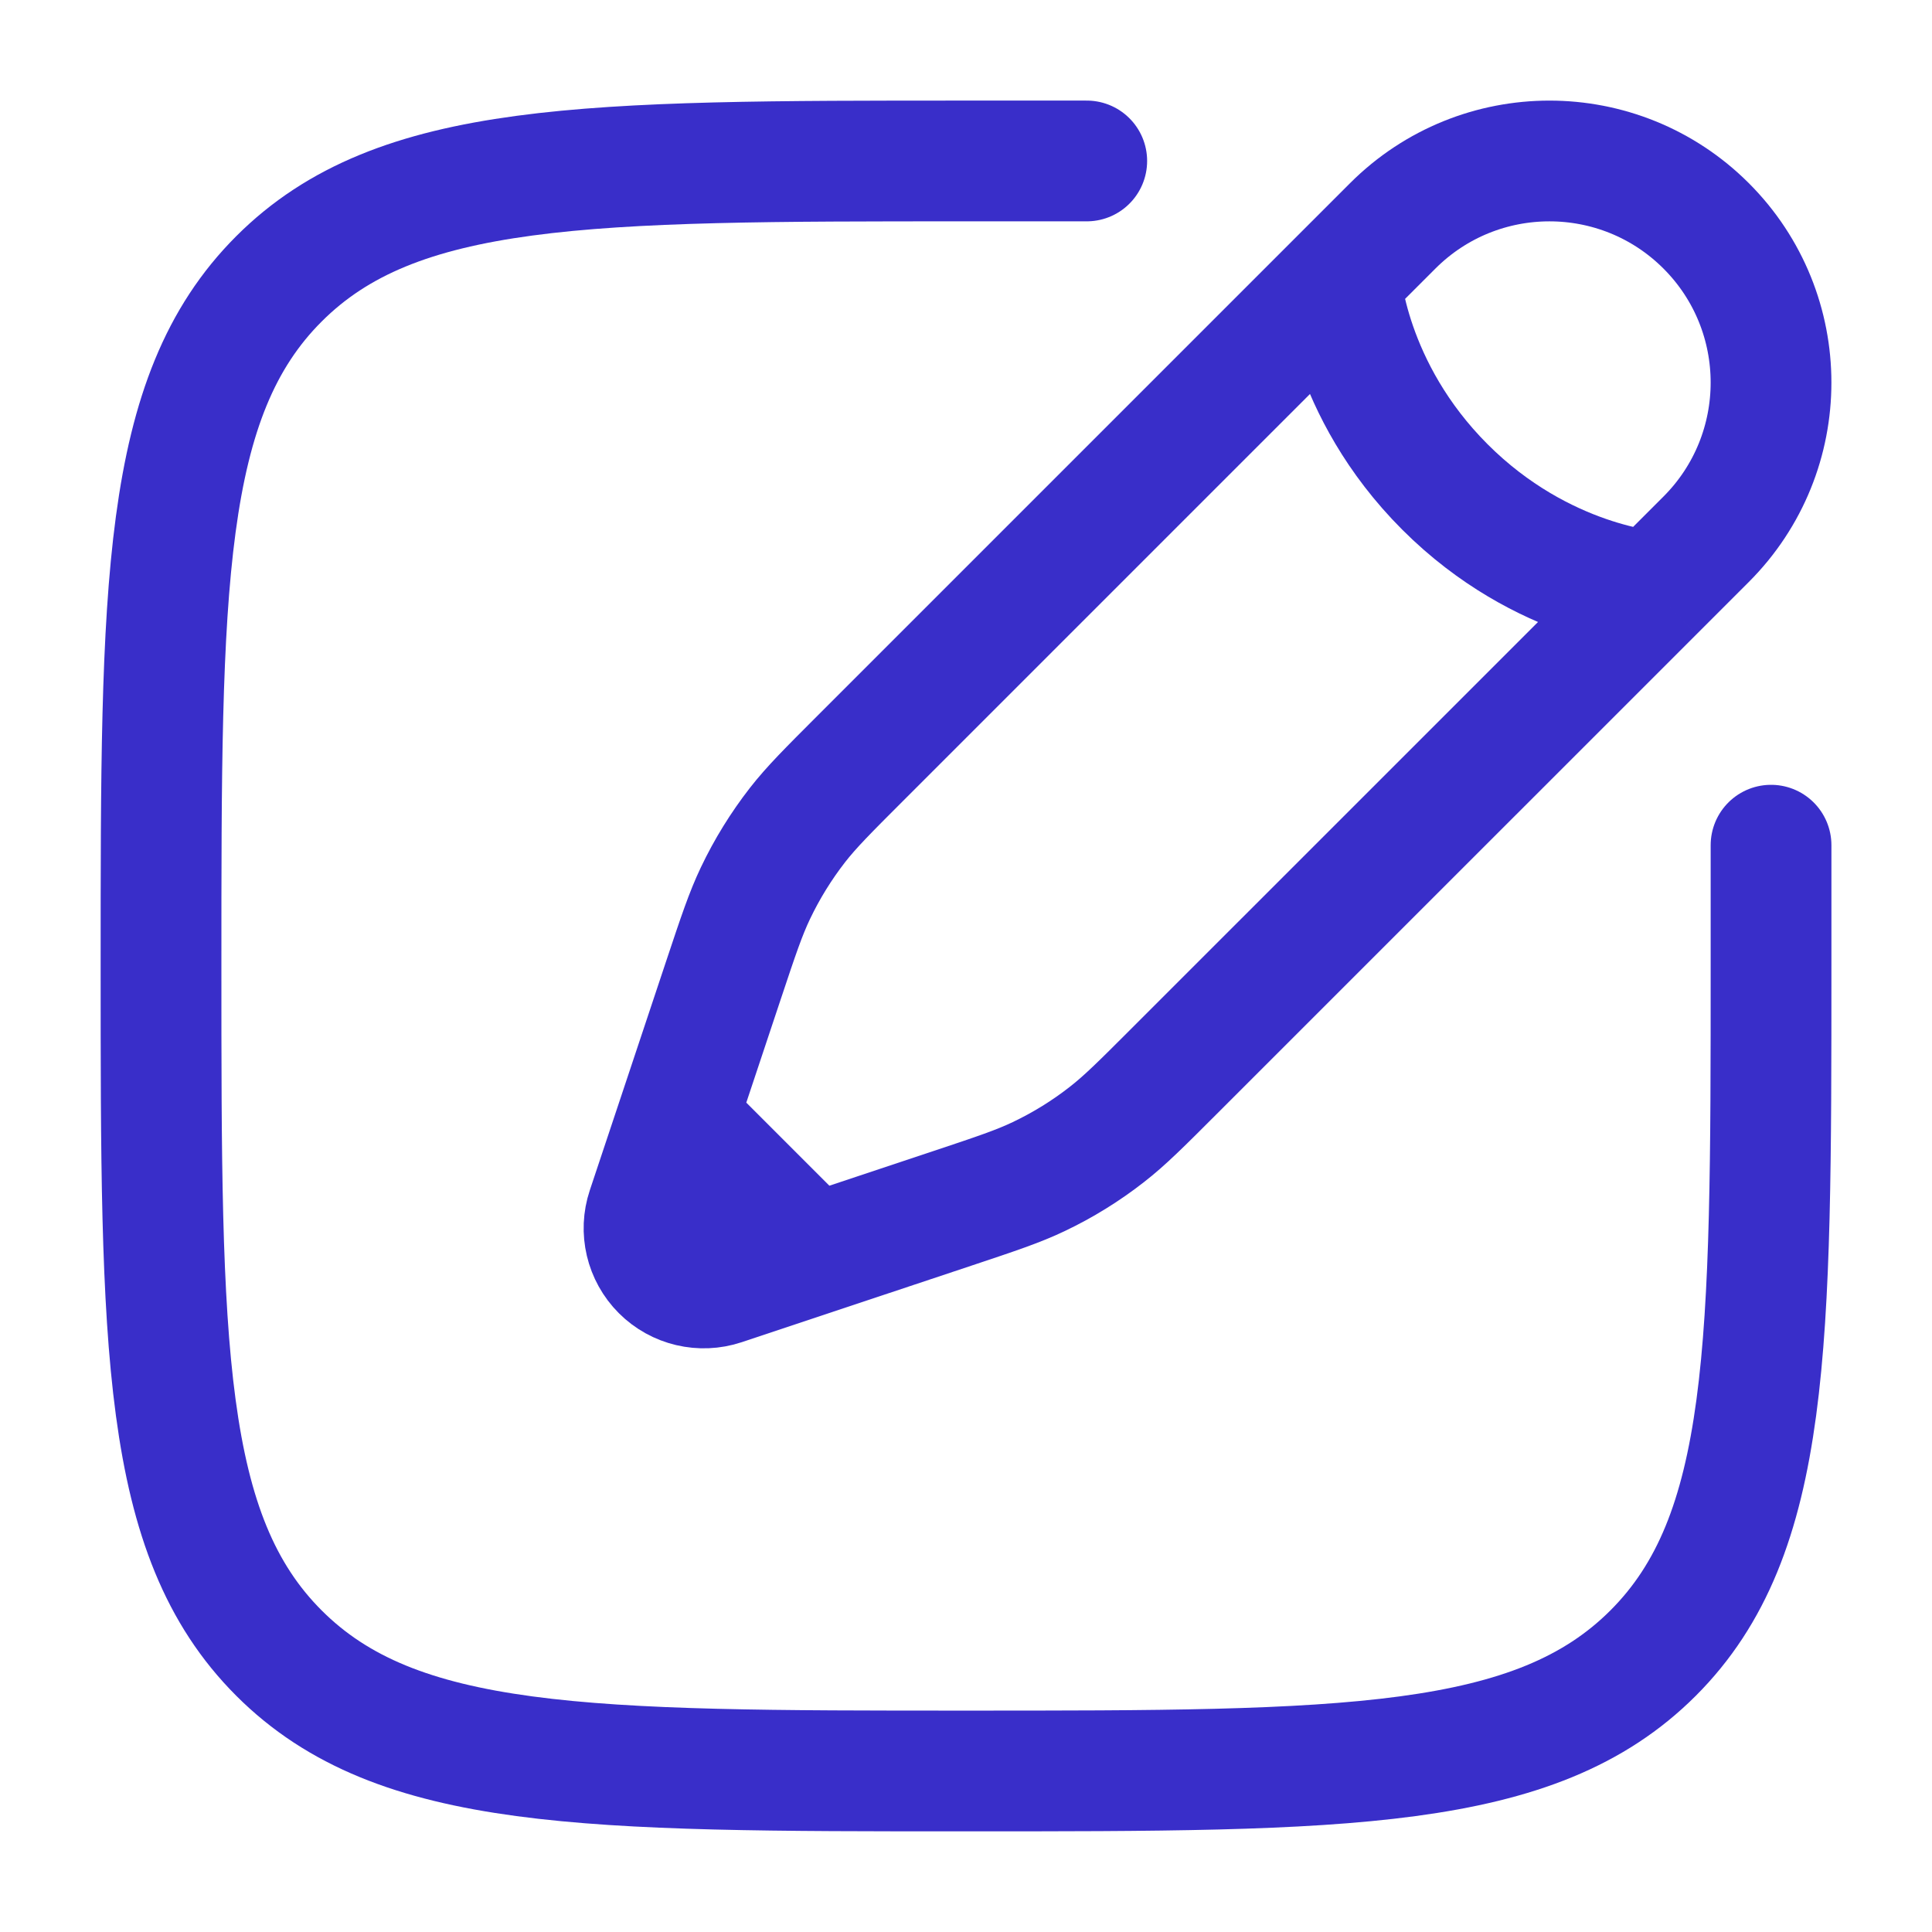 <?xml version="1.0" encoding="UTF-8"?>
<svg xmlns="http://www.w3.org/2000/svg" width="32" height="32" viewBox="0 0 32 32" fill="none">
  <path d="M29.334 13.999V15.999C29.334 22.285 29.334 25.427 27.381 27.38C25.428 29.333 22.286 29.333 16 29.333C9.715 29.333 6.572 29.333 4.62 27.38C2.667 25.427 2.667 22.285 2.667 15.999C2.667 9.714 2.667 6.571 4.62 4.619C6.572 2.666 9.715 2.666 16 2.666H18" stroke="#392EC9" stroke-width="2" stroke-linecap="round"></path>
  <path d="M22.203 4.606L23.068 3.741C24.502 2.308 26.825 2.308 28.259 3.741C29.692 5.174 29.692 7.498 28.259 8.932L27.394 9.797M22.203 4.606C22.203 4.606 22.311 6.444 23.933 8.066C25.555 9.688 27.394 9.797 27.394 9.797M22.203 4.606L14.25 12.559C13.711 13.098 13.442 13.367 13.21 13.664C12.937 14.015 12.703 14.394 12.512 14.795C12.35 15.135 12.229 15.496 11.988 16.219L11.217 18.533M27.394 9.797L19.44 17.75C18.902 18.288 18.632 18.558 18.335 18.789C17.985 19.063 17.606 19.297 17.205 19.488C16.865 19.65 16.504 19.771 15.781 20.012L13.467 20.783M13.467 20.783L11.97 21.282C11.614 21.4 11.222 21.308 10.957 21.043C10.692 20.778 10.599 20.386 10.718 20.03L11.217 18.533M13.467 20.783L11.217 18.533" stroke="#392EC9" stroke-width="2"></path>
</svg>
